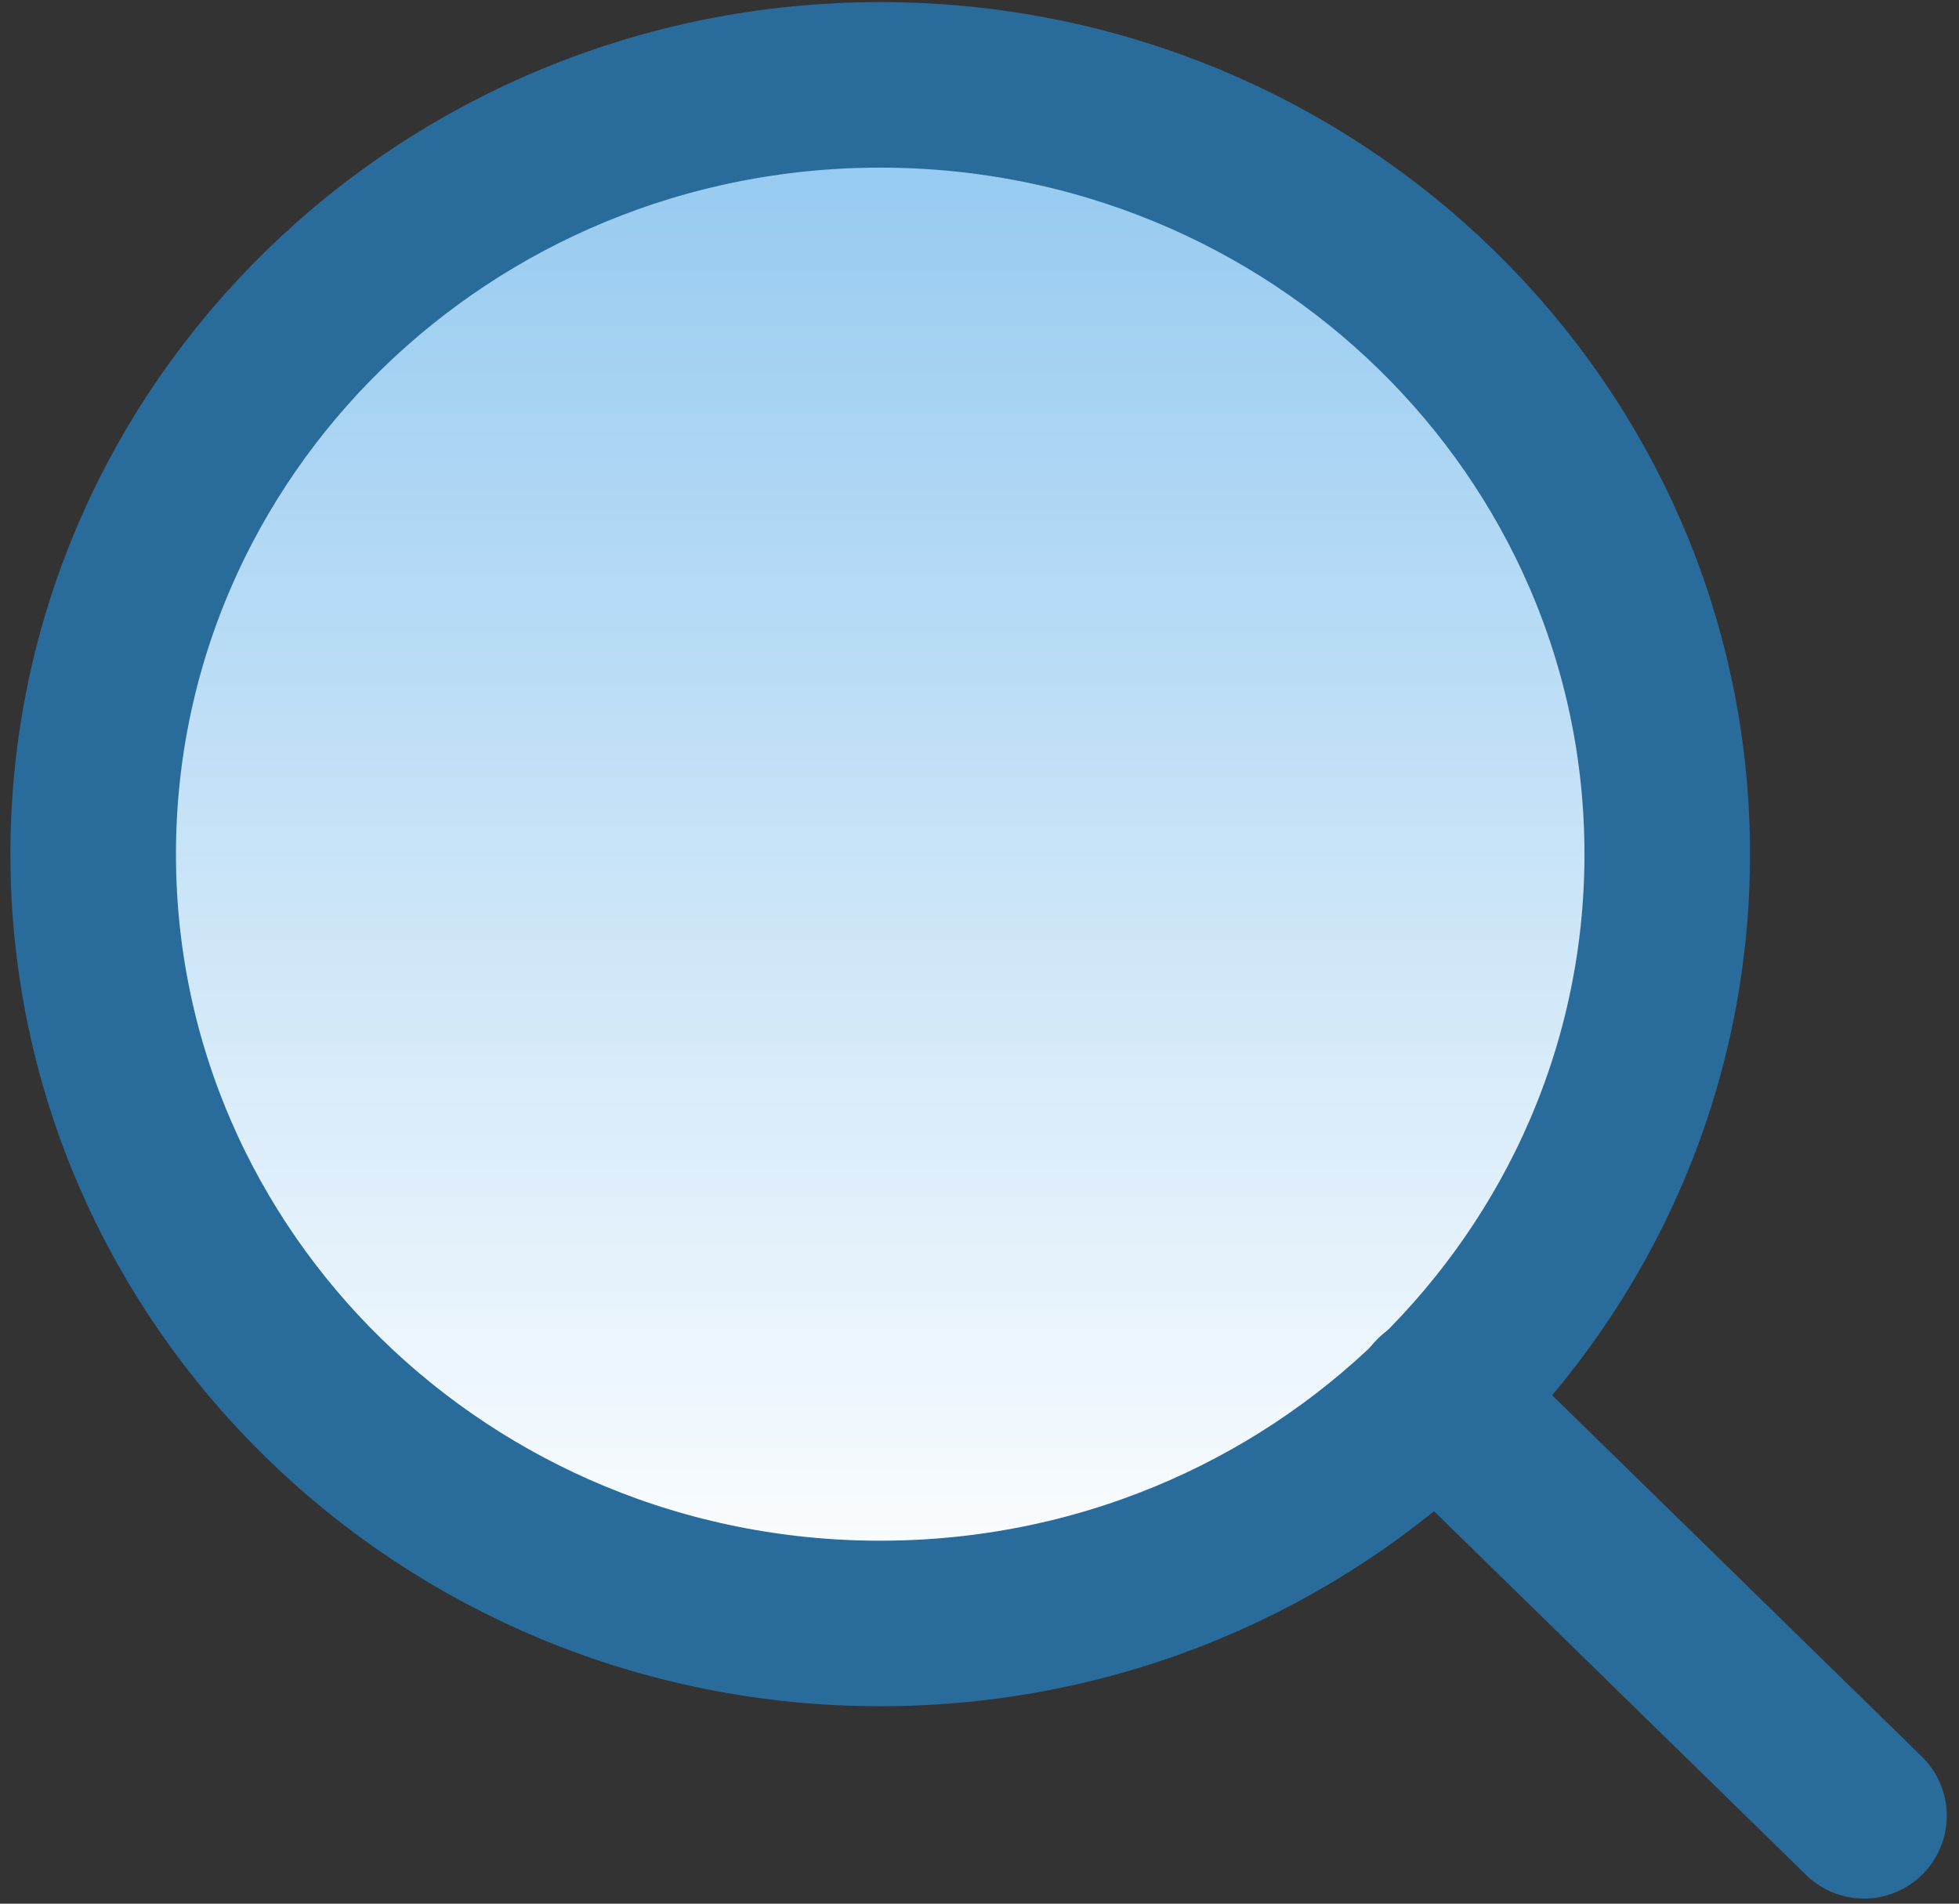 <svg width="71" height="69" viewBox="0 0 71 69" fill="none" xmlns="http://www.w3.org/2000/svg">
<rect x="0" y="0" width="71" height="69" fill="#333333" stroke="none"/>
<path d="M31.901 58.844C47.655 58.844 60.426 46.36 60.426 30.96C60.426 15.56 47.655 3.076 31.901 3.076C16.148 3.076 3.377 15.56 3.377 30.96C3.377 46.36 16.148 58.844 31.901 58.844Z" fill="url(#paint0_linear_30_44)" stroke="#296B9B" stroke-width="6" stroke-linecap="round" stroke-linejoin="round"/>
<path d="M67.557 65.815L52.047 50.653" stroke="#296B9B" stroke-width="6" stroke-linecap="round" stroke-linejoin="round"/>
<defs>
<linearGradient id="paint0_linear_30_44" x1="31.901" y1="3.076" x2="31.901" y2="58.844" gradientUnits="userSpaceOnUse">
<stop stop-color="#91C8F0"/>
<stop offset="1" stop-color="white"/>
</linearGradient>
</defs>
</svg>
